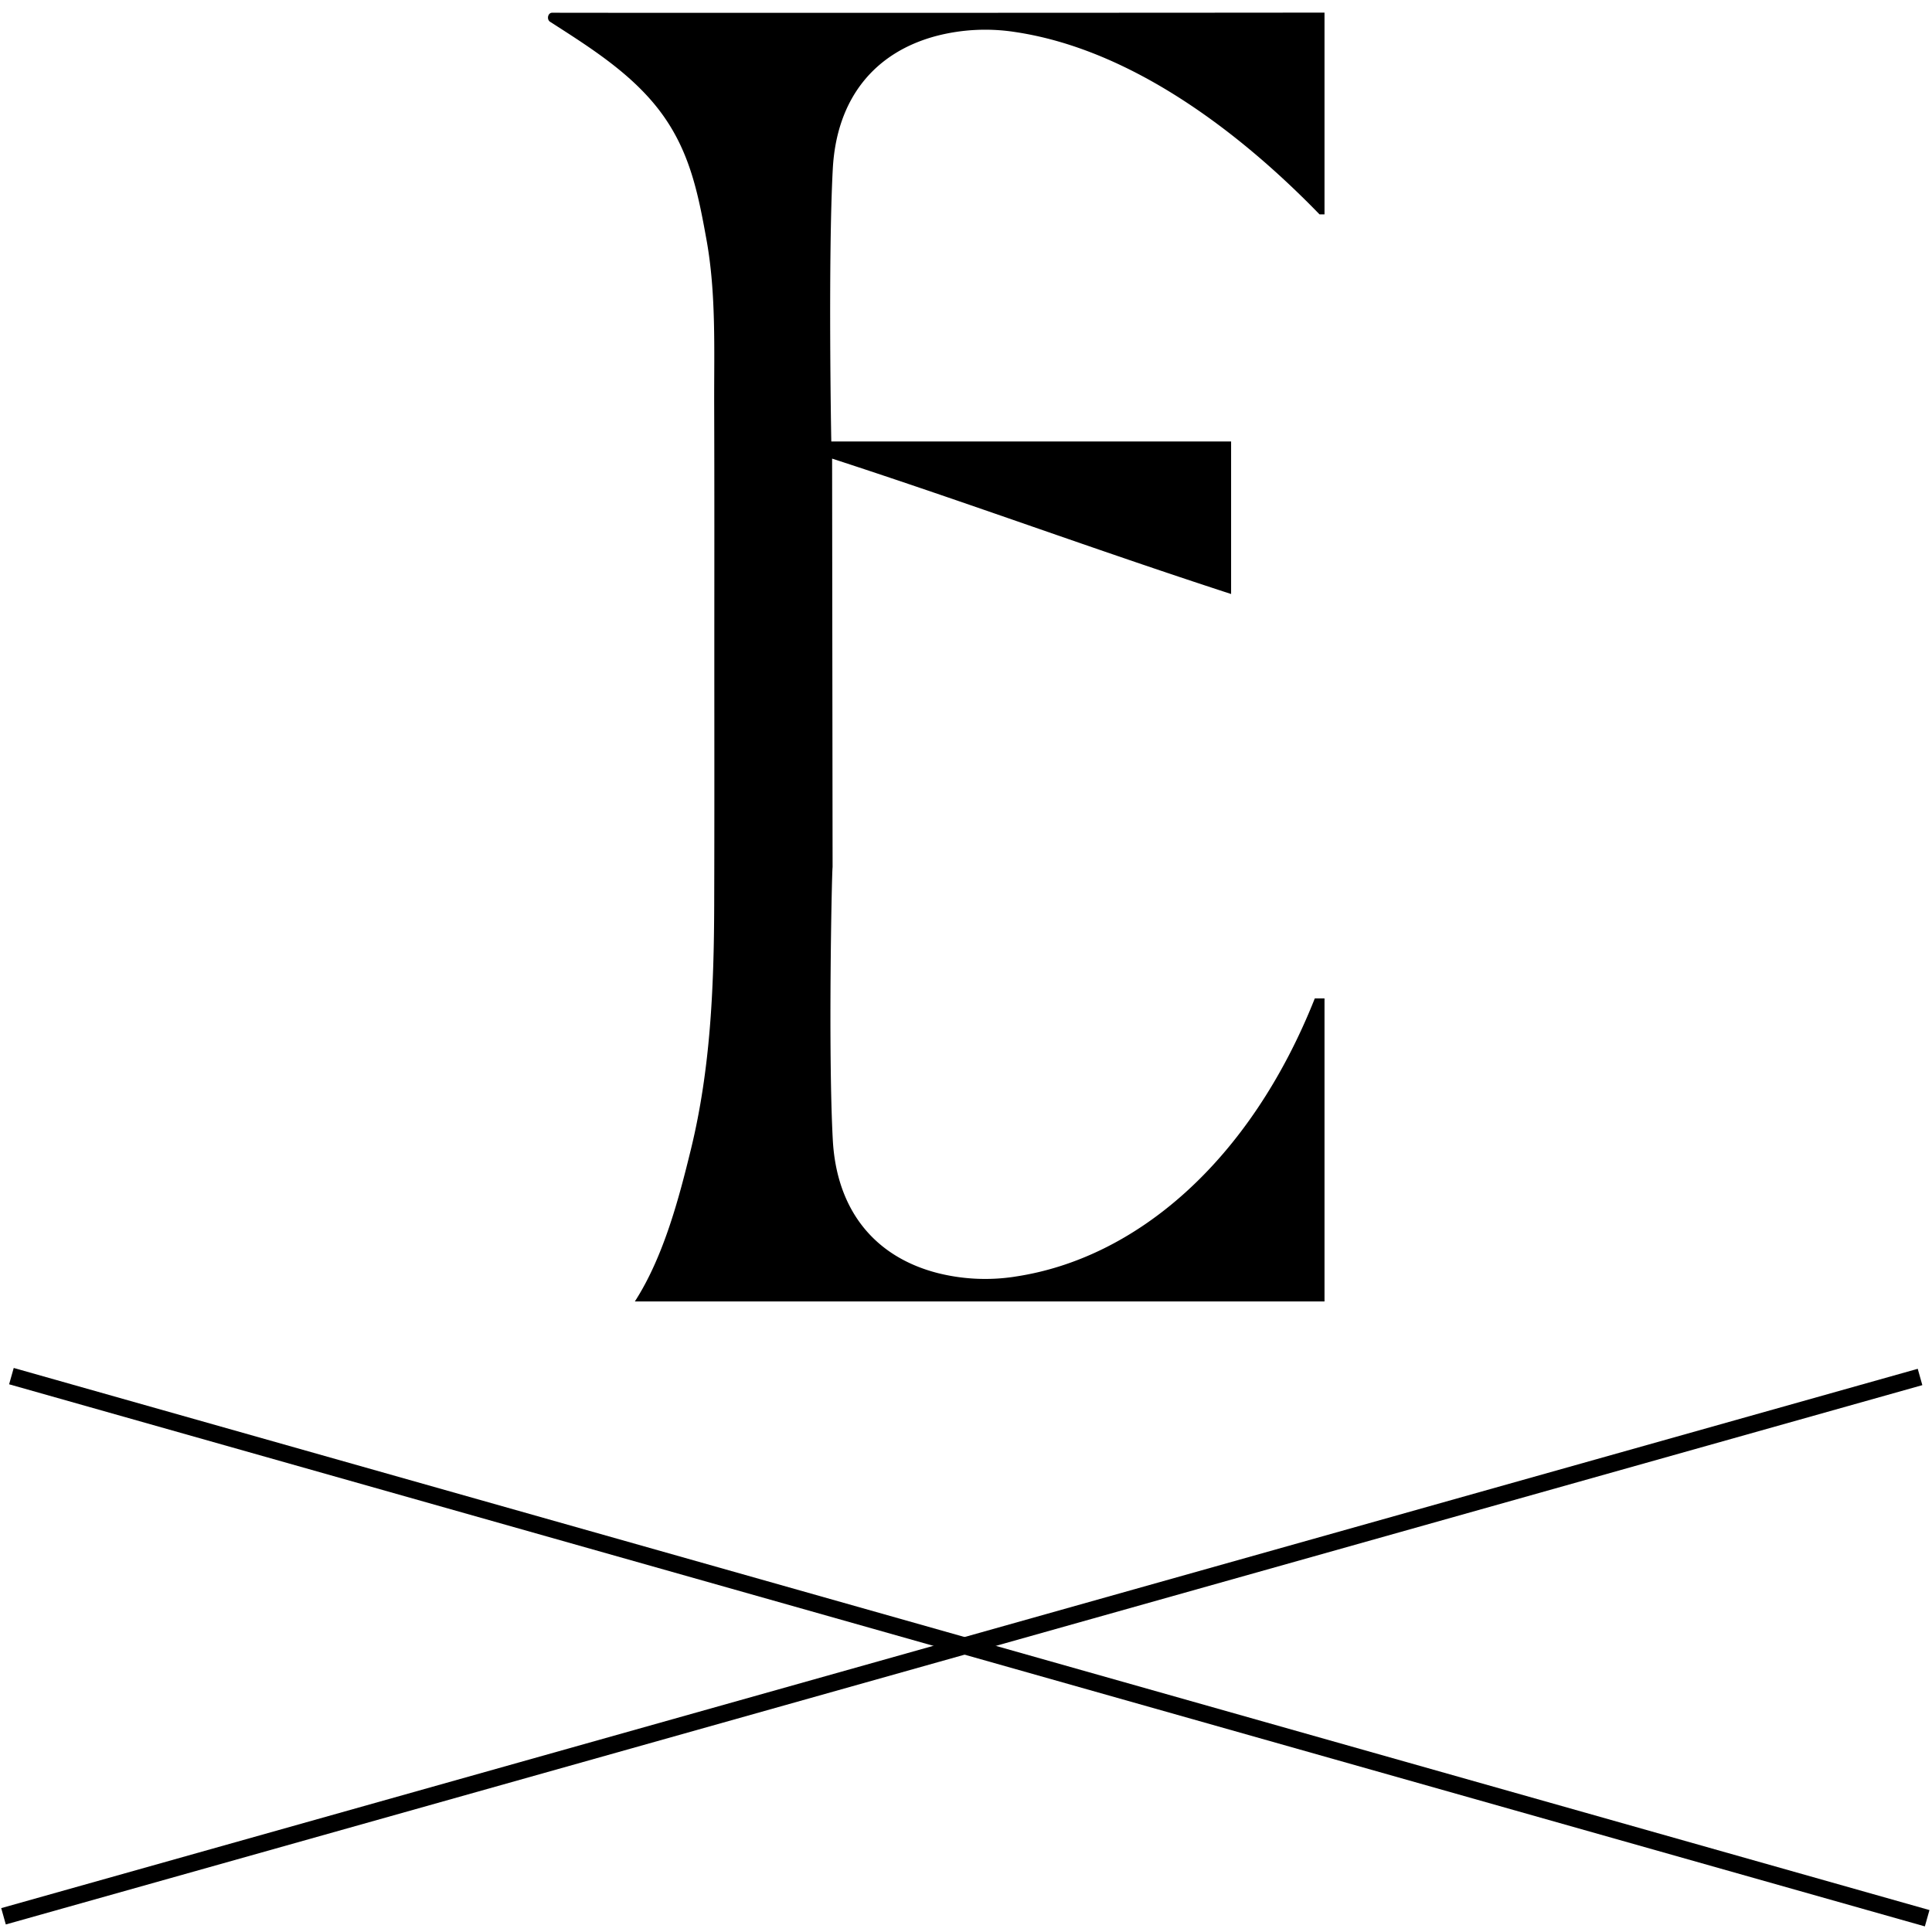 <svg xmlns="http://www.w3.org/2000/svg" width="96" height="96" viewBox="0 0 96 96"><g><g clip-path="url(#clip-e21722c9-f138-4609-9a40-cdb0ba118a8a)"><path fill="#000000" d="M50.434 63.436a9.684 9.684 0 0 1-3.871-.186c-3.114-.812-4.995-3.124-5.182-6.617-.236-4.387-.048-13.365-.01-13.543l-.024-20.302c6.93 2.256 12.936 4.486 19.826 6.728v-7.579H41.307c-.007-.186-.162-9.156.074-13.544.187-3.493 2.068-5.804 5.182-6.616a9.67 9.67 0 0 1 3.871-.187c5.743.852 11.134 4.939 15.134 9.063h.246V.626c-2.326.007-33.006.02-38.378.007-.215 0-.284.334-.102.45 1.937 1.243 3.987 2.526 5.408 4.374 1.516 1.975 1.937 4.09 2.365 6.466.48 2.661.373 5.43.38 8.122.014 4.156.008 8.312.007 12.469.001 4.156.007 8.312-.006 12.468-.012 4.07-.183 8.134-1.154 12.115-.59 2.418-1.358 5.354-2.788 7.57h34.268V49.61h-.482c-3.227 8.124-8.904 12.936-14.898 13.825"/></g><g clip-path="url(#clip-e21722c9-f138-4609-9a40-cdb0ba118a8a)" transform="rotate(-74.2 48 81.5)"><path fill="#000000" d="M47.289 131.217v-98.93h.843v98.93z"/></g><g clip-path="url(#clip-e21722c9-f138-4609-9a40-cdb0ba118a8a)" transform="rotate(-15.717 48 81.5)"><path fill="#000000" d="M-1.754 82.173v-.843h98.93v.843z"/></g></g></svg>